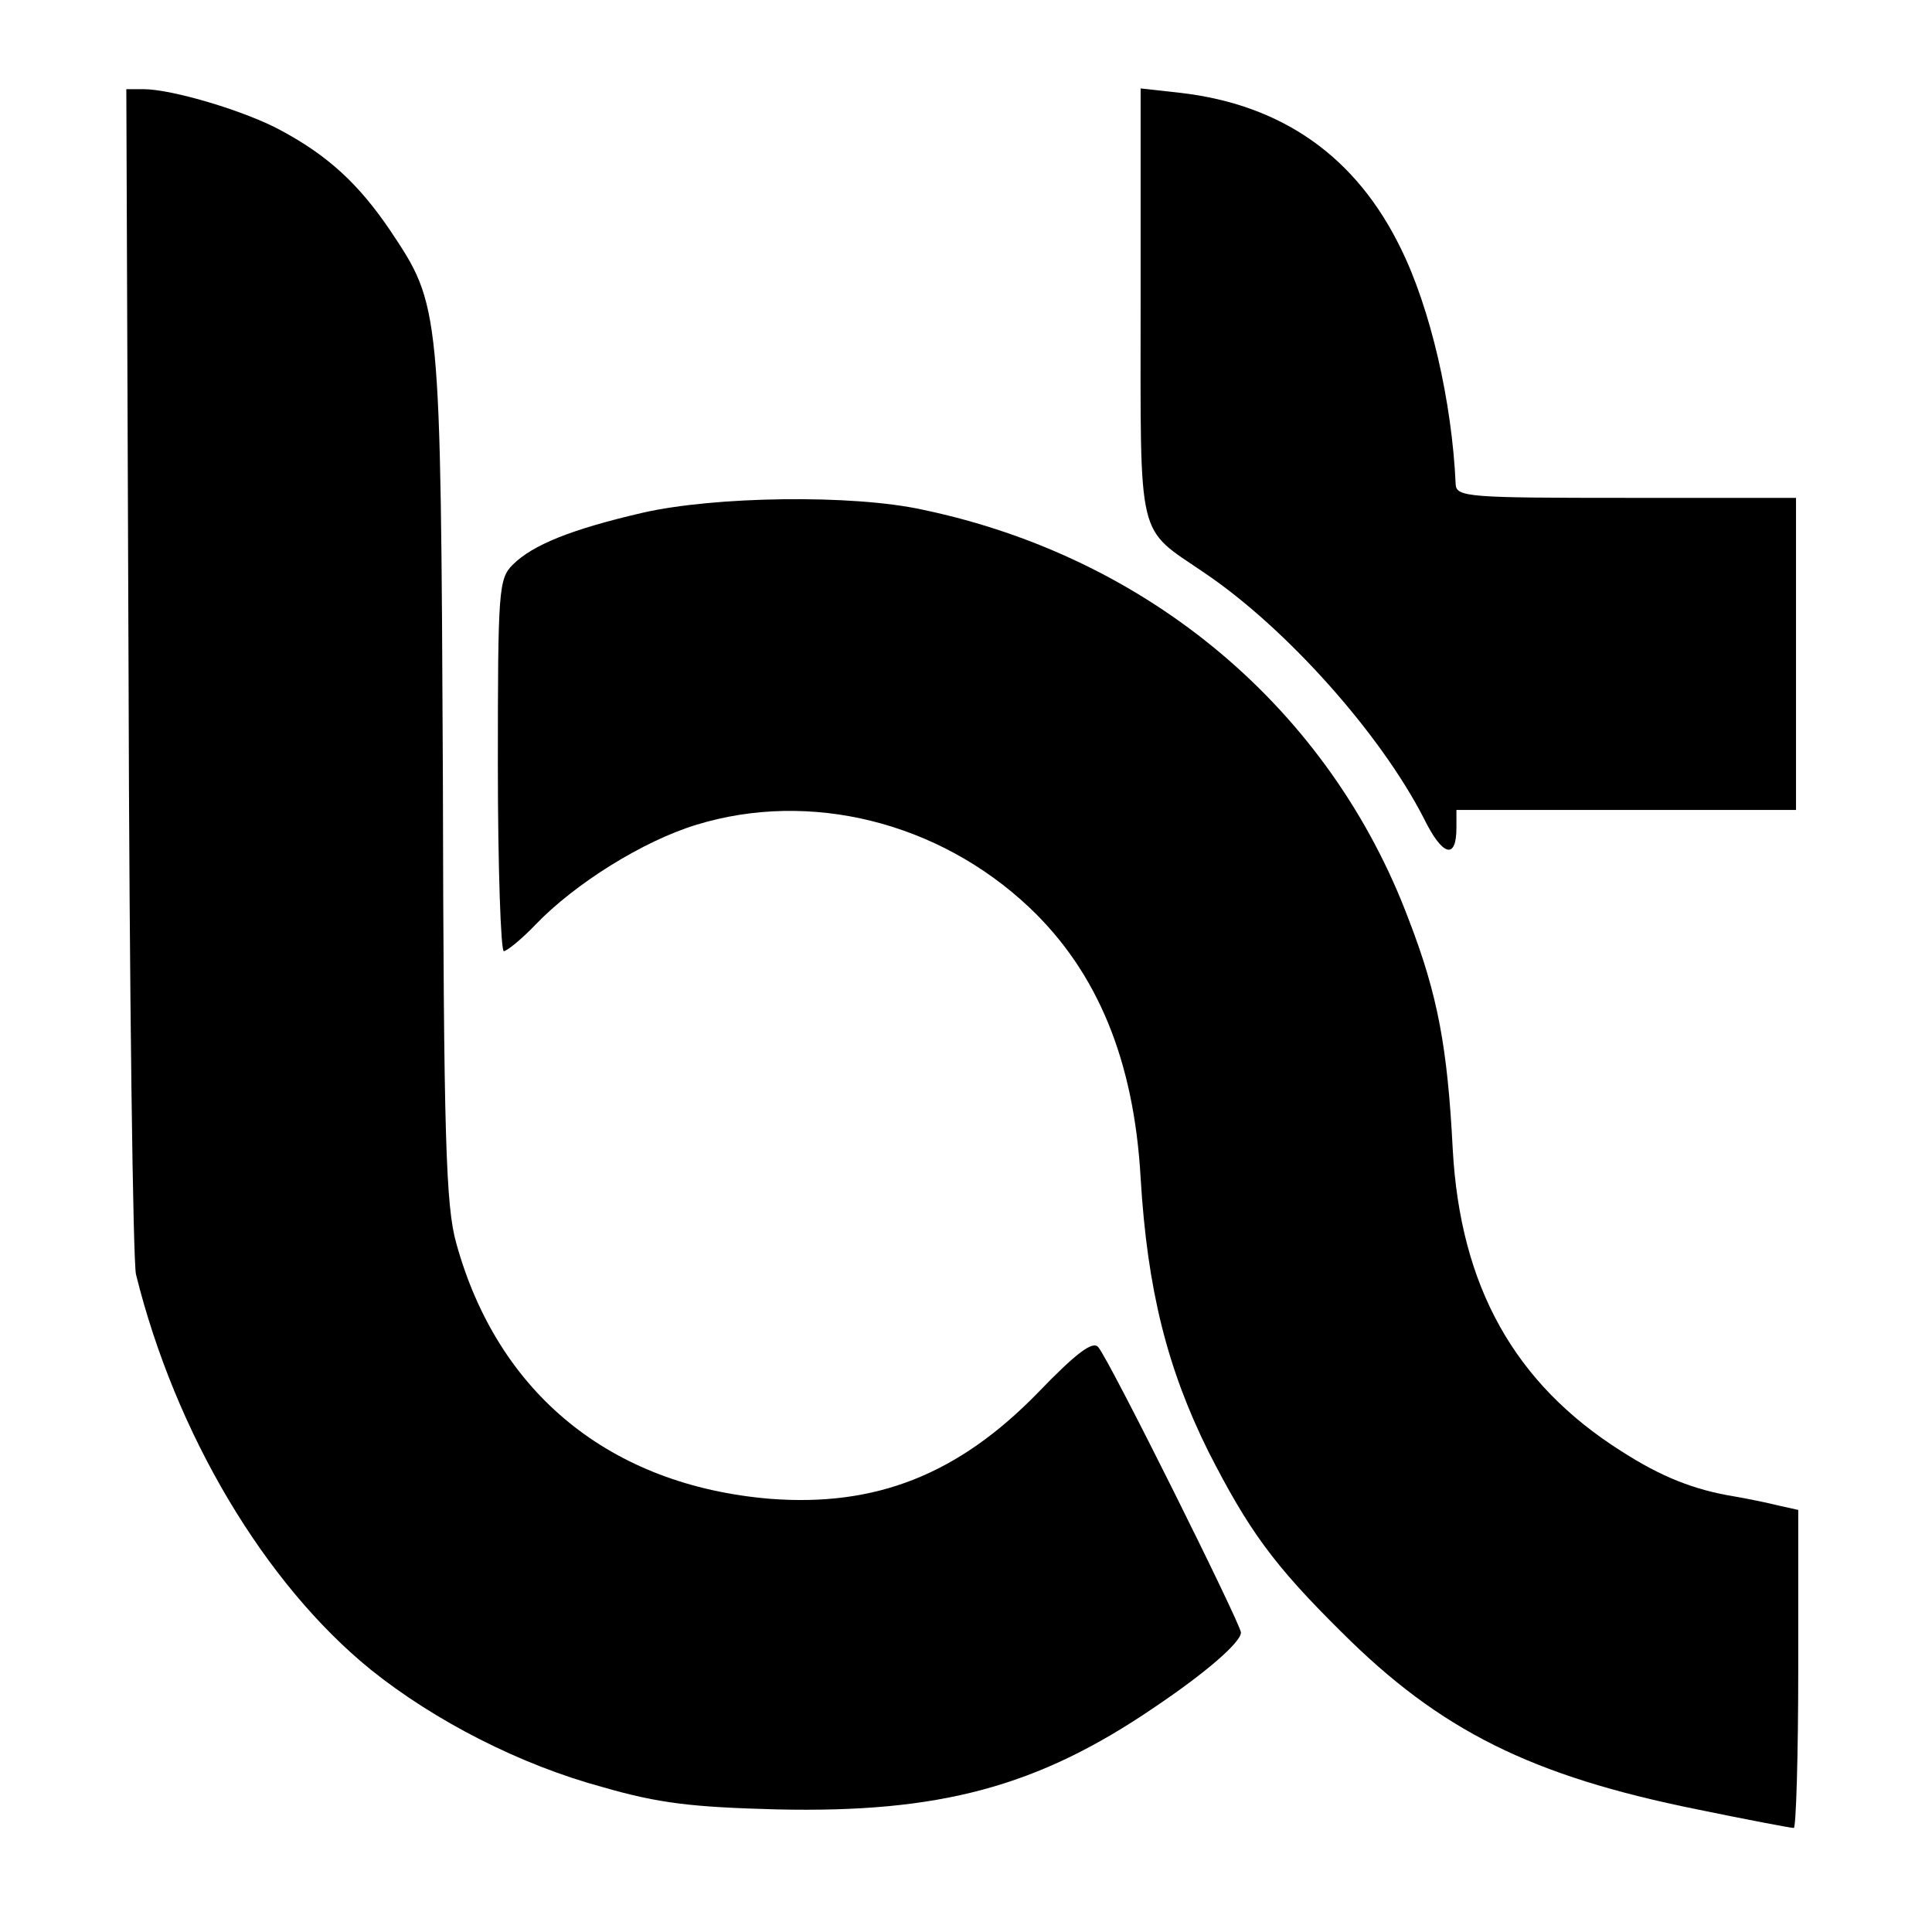 <?xml version="1.0" standalone="no"?>
<!DOCTYPE svg PUBLIC "-//W3C//DTD SVG 20010904//EN"
 "http://www.w3.org/TR/2001/REC-SVG-20010904/DTD/svg10.dtd">
<svg version="1.0" xmlns="http://www.w3.org/2000/svg"
 width="260pt" height="260pt" viewBox="0 0 260 260"
 preserveAspectRatio="xMidYMid meet">
<g transform="translate(0,260) scale(0.1,-0.1)"
fill="#000000" stroke="none">
<path d="M173 1698 c1 -431 6 -796 10 -813 53 -214 173 -416 316 -532 86 -69
201 -128 312 -158 76 -22 121 -27 234 -30 219 -5 351 30 508 137 70 47 117 88
117 101 0 11 -177 367 -192 384 -7 9 -29 -7 -81 -61 -108 -111 -219 -154 -361
-143 -214 18 -366 141 -422 344 -14 50 -17 140 -18 628 -3 635 -3 633 -71 735
-42 62 -83 100 -146 134 -47 26 -147 56 -186 56 l-23 0 3 -782z"/>
<path d="M1535 2192 c0 -326 -6 -300 86 -363 111 -75 237 -217 295 -330 25
-51 44 -57 44 -13 l0 24 228 0 229 0 0 210 0 210 -229 0 c-210 0 -228 1 -229
18 -5 112 -34 237 -74 318 -60 123 -159 193 -296 209 l-54 6 0 -289z"/>
<path d="M865 1910 c-95 -22 -148 -43 -175 -70 -19 -19 -20 -34 -20 -270 0
-137 4 -250 8 -250 4 0 24 16 43 36 53 55 144 112 216 134 153 47 326 4 448
-111 92 -87 141 -206 150 -364 9 -151 36 -257 91 -368 54 -106 88 -153 179
-243 133 -133 256 -194 479 -239 68 -14 126 -25 130 -25 3 0 6 96 6 214 l0
214 -27 6 c-16 4 -41 9 -58 12 -56 9 -100 27 -153 61 -144 91 -217 222 -227
407 -7 136 -20 207 -59 308 -106 283 -349 488 -654 552 -95 21 -281 18 -377
-4z"/>
</g>
</svg>
